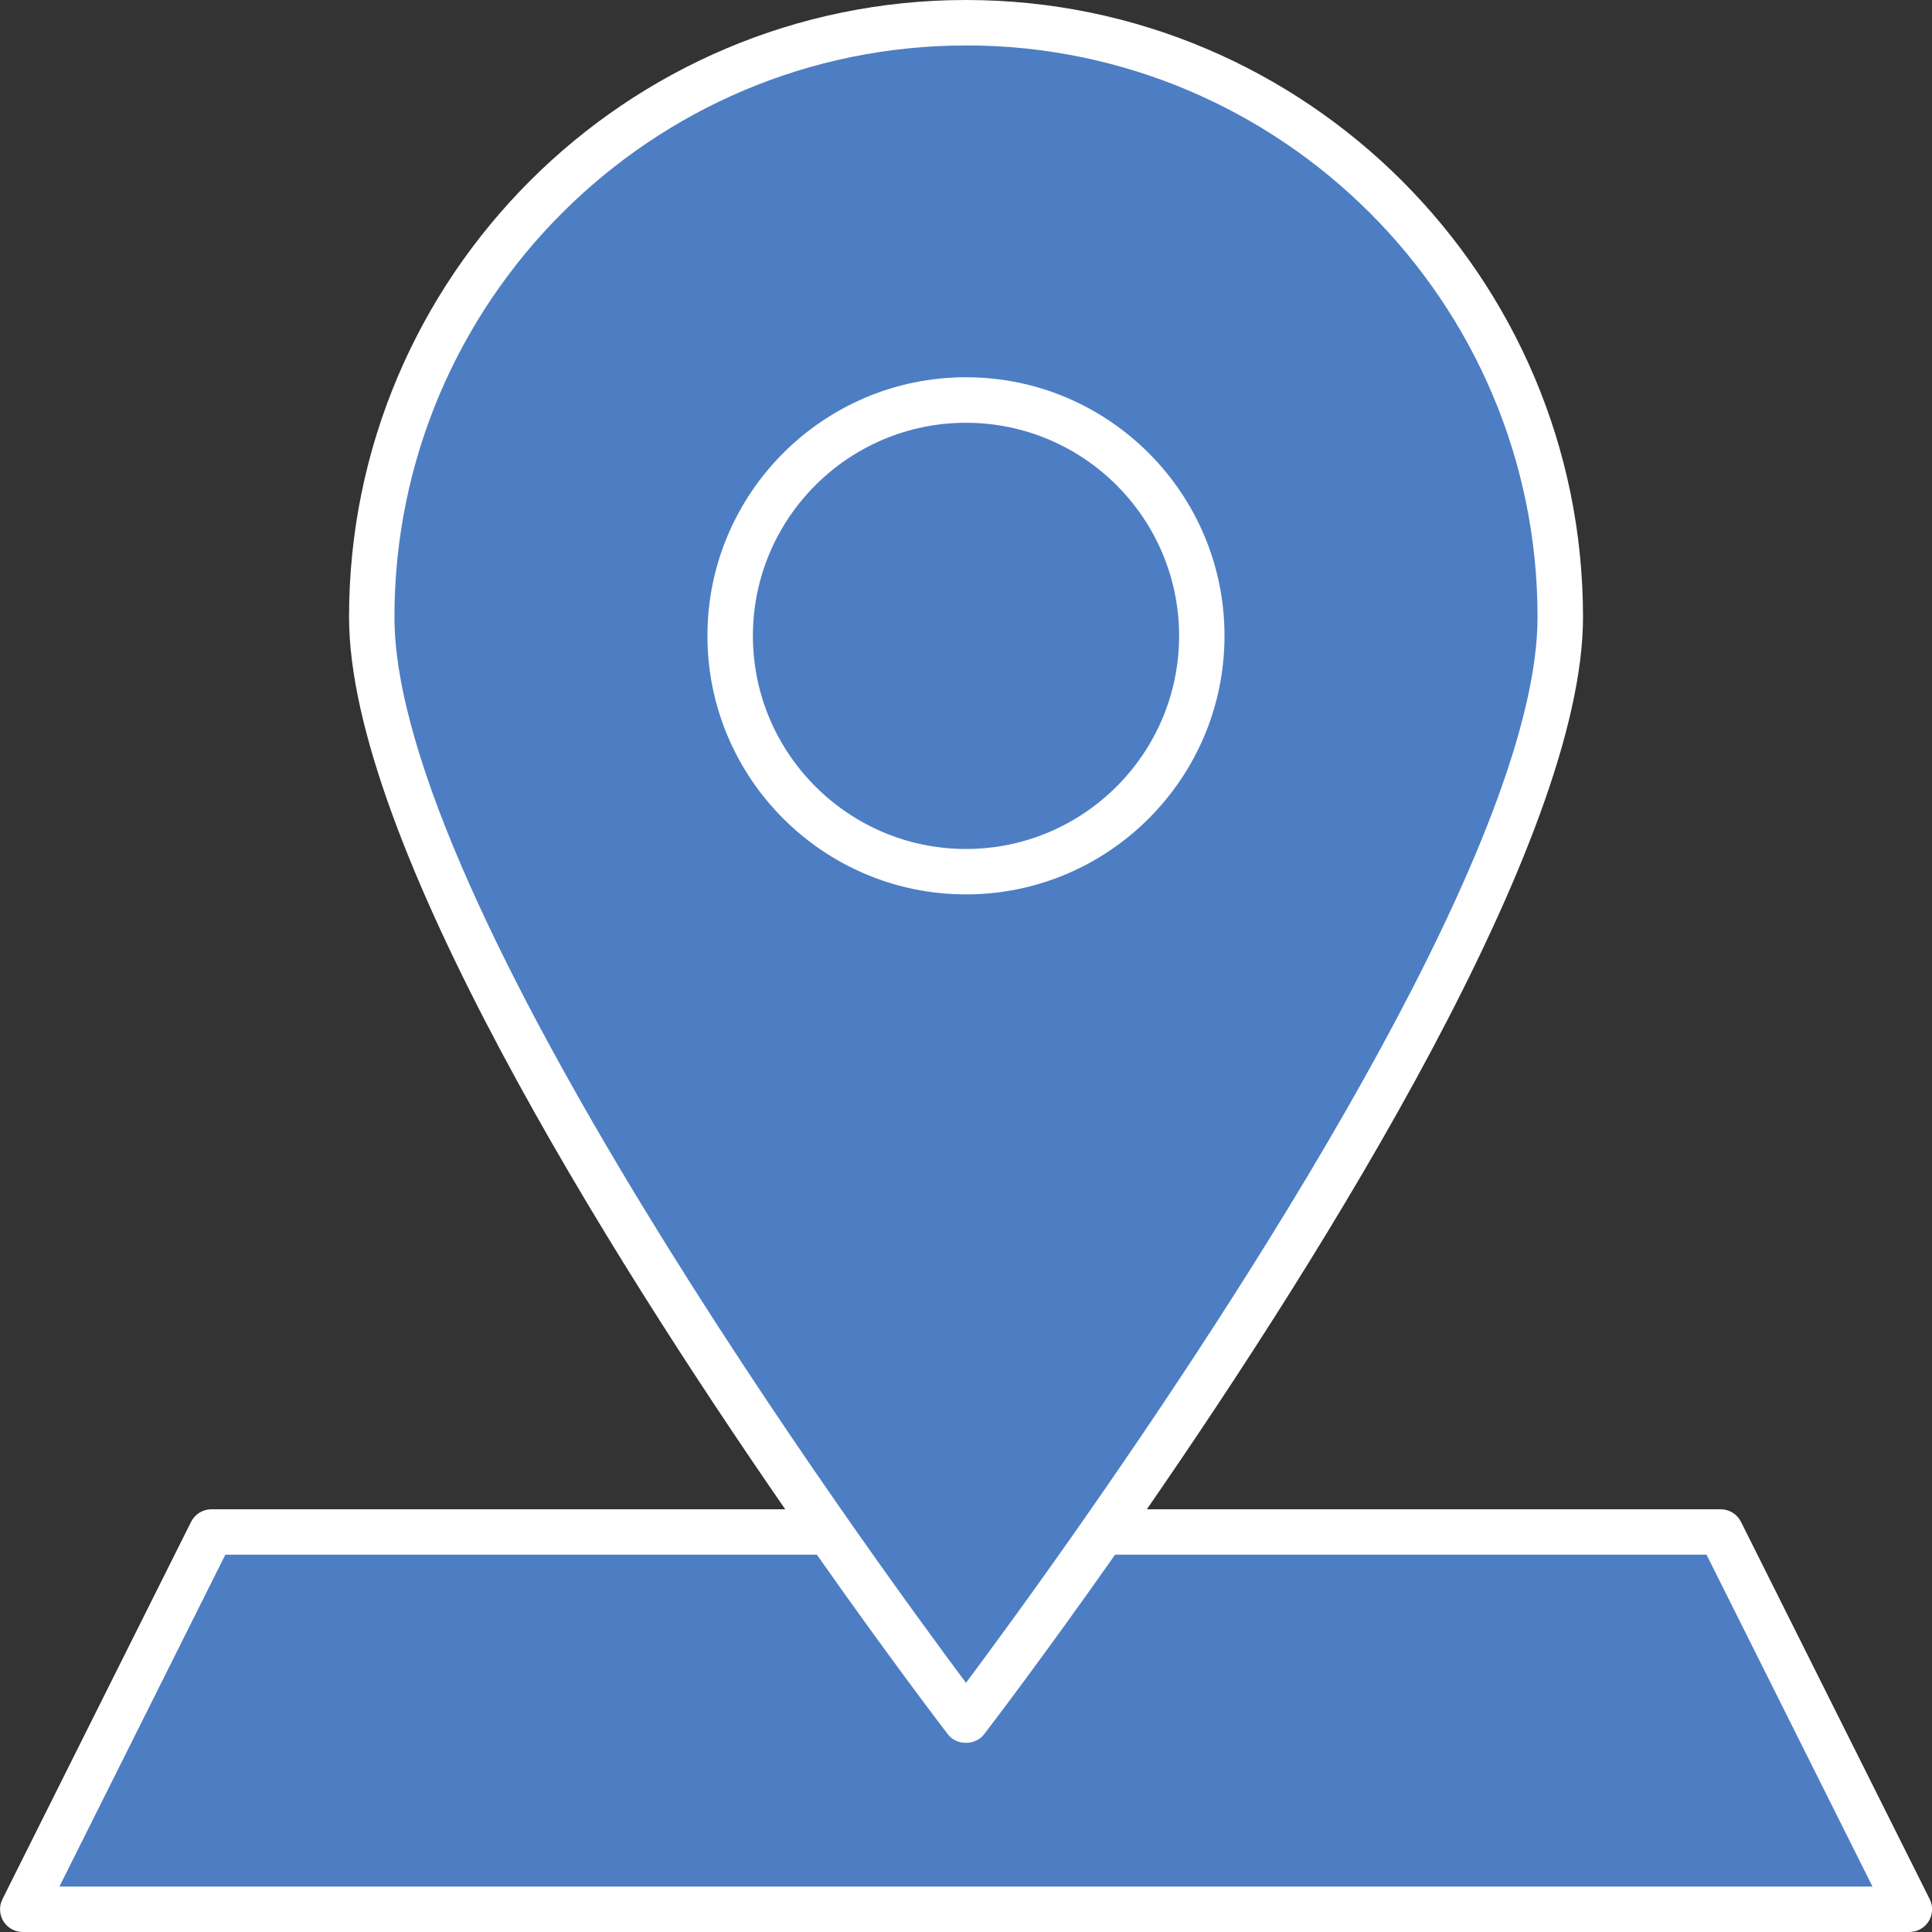 <svg xmlns="http://www.w3.org/2000/svg" id="uuid-2158dd7f-6dbd-41e9-84ff-f49b3f831bad" data-name="Layer 1" viewBox="0 0 300 300"><rect x="0" y="0" width="300" height="300" fill="#333333" stroke="none"/><defs><style> .uuid-d5fac3b7-3bea-4020-85ae-a2e78959bbfc { fill: #4d7ec4; } .uuid-58c1b755-cfe9-424d-a75d-aa5584ac5b46 { fill: #fff; } </style></defs><path class="uuid-d5fac3b7-3bea-4020-85ae-a2e78959bbfc" d="M169.34,237.88h97.84l29.29,58.59H3.52l29.29-58.59h95.91M242.28,95.81c0,50.96-92.28,171.37-92.28,171.37,0,0-92.28-120.41-92.28-171.37S99.04,3.53,150,3.53s92.28,41.32,92.28,92.28M186.62,98.74c0,20.22-16.4,36.62-36.62,36.62s-36.62-16.4-36.62-36.62,16.4-36.62,36.62-36.62,36.62,16.4,36.62,36.62"></path><path class="uuid-58c1b755-cfe9-424d-a75d-aa5584ac5b46" d="M296.47,300H3.53c-1.22,0-2.36-.63-3-1.67-.64-1.04-.7-2.34-.15-3.43l29.29-58.59c.6-1.2,1.82-1.95,3.16-1.95h89.1c-27.57-39.9-67.73-103.95-67.73-138.55C54.19,42.98,97.17,0,150,0s95.81,42.98,95.81,95.81c0,34.6-40.16,98.65-67.73,138.55h89.1c1.34,0,2.56.75,3.16,1.95l29.3,58.59c.54,1.09.49,2.39-.15,3.43-.65,1.04-1.78,1.67-3,1.67ZM9.23,292.94h281.53l-25.77-51.53h-91.84c-11.09,15.77-19.26,26.49-20.36,27.91-1.34,1.74-4.26,1.74-5.59,0-1.1-1.43-9.27-12.14-20.36-27.91H34.99l-25.76,51.53ZM150,7.06c-48.94,0-88.75,39.81-88.75,88.75,0,44.26,73.37,144.9,88.75,165.5,3.7-4.96,10.76-14.55,19.34-26.87l.06-.09c27.1-38.91,69.35-104.96,69.35-138.55,0-48.94-39.81-88.75-88.75-88.75ZM150,138.88c-22.14,0-40.15-18.01-40.15-40.15s18.01-40.15,40.15-40.15,40.14,18.01,40.14,40.15-18.01,40.15-40.14,40.15ZM150,65.65c-18.25,0-33.09,14.84-33.09,33.09s14.85,33.09,33.09,33.09,33.09-14.84,33.09-33.09-14.84-33.09-33.09-33.09Z"></path></svg>